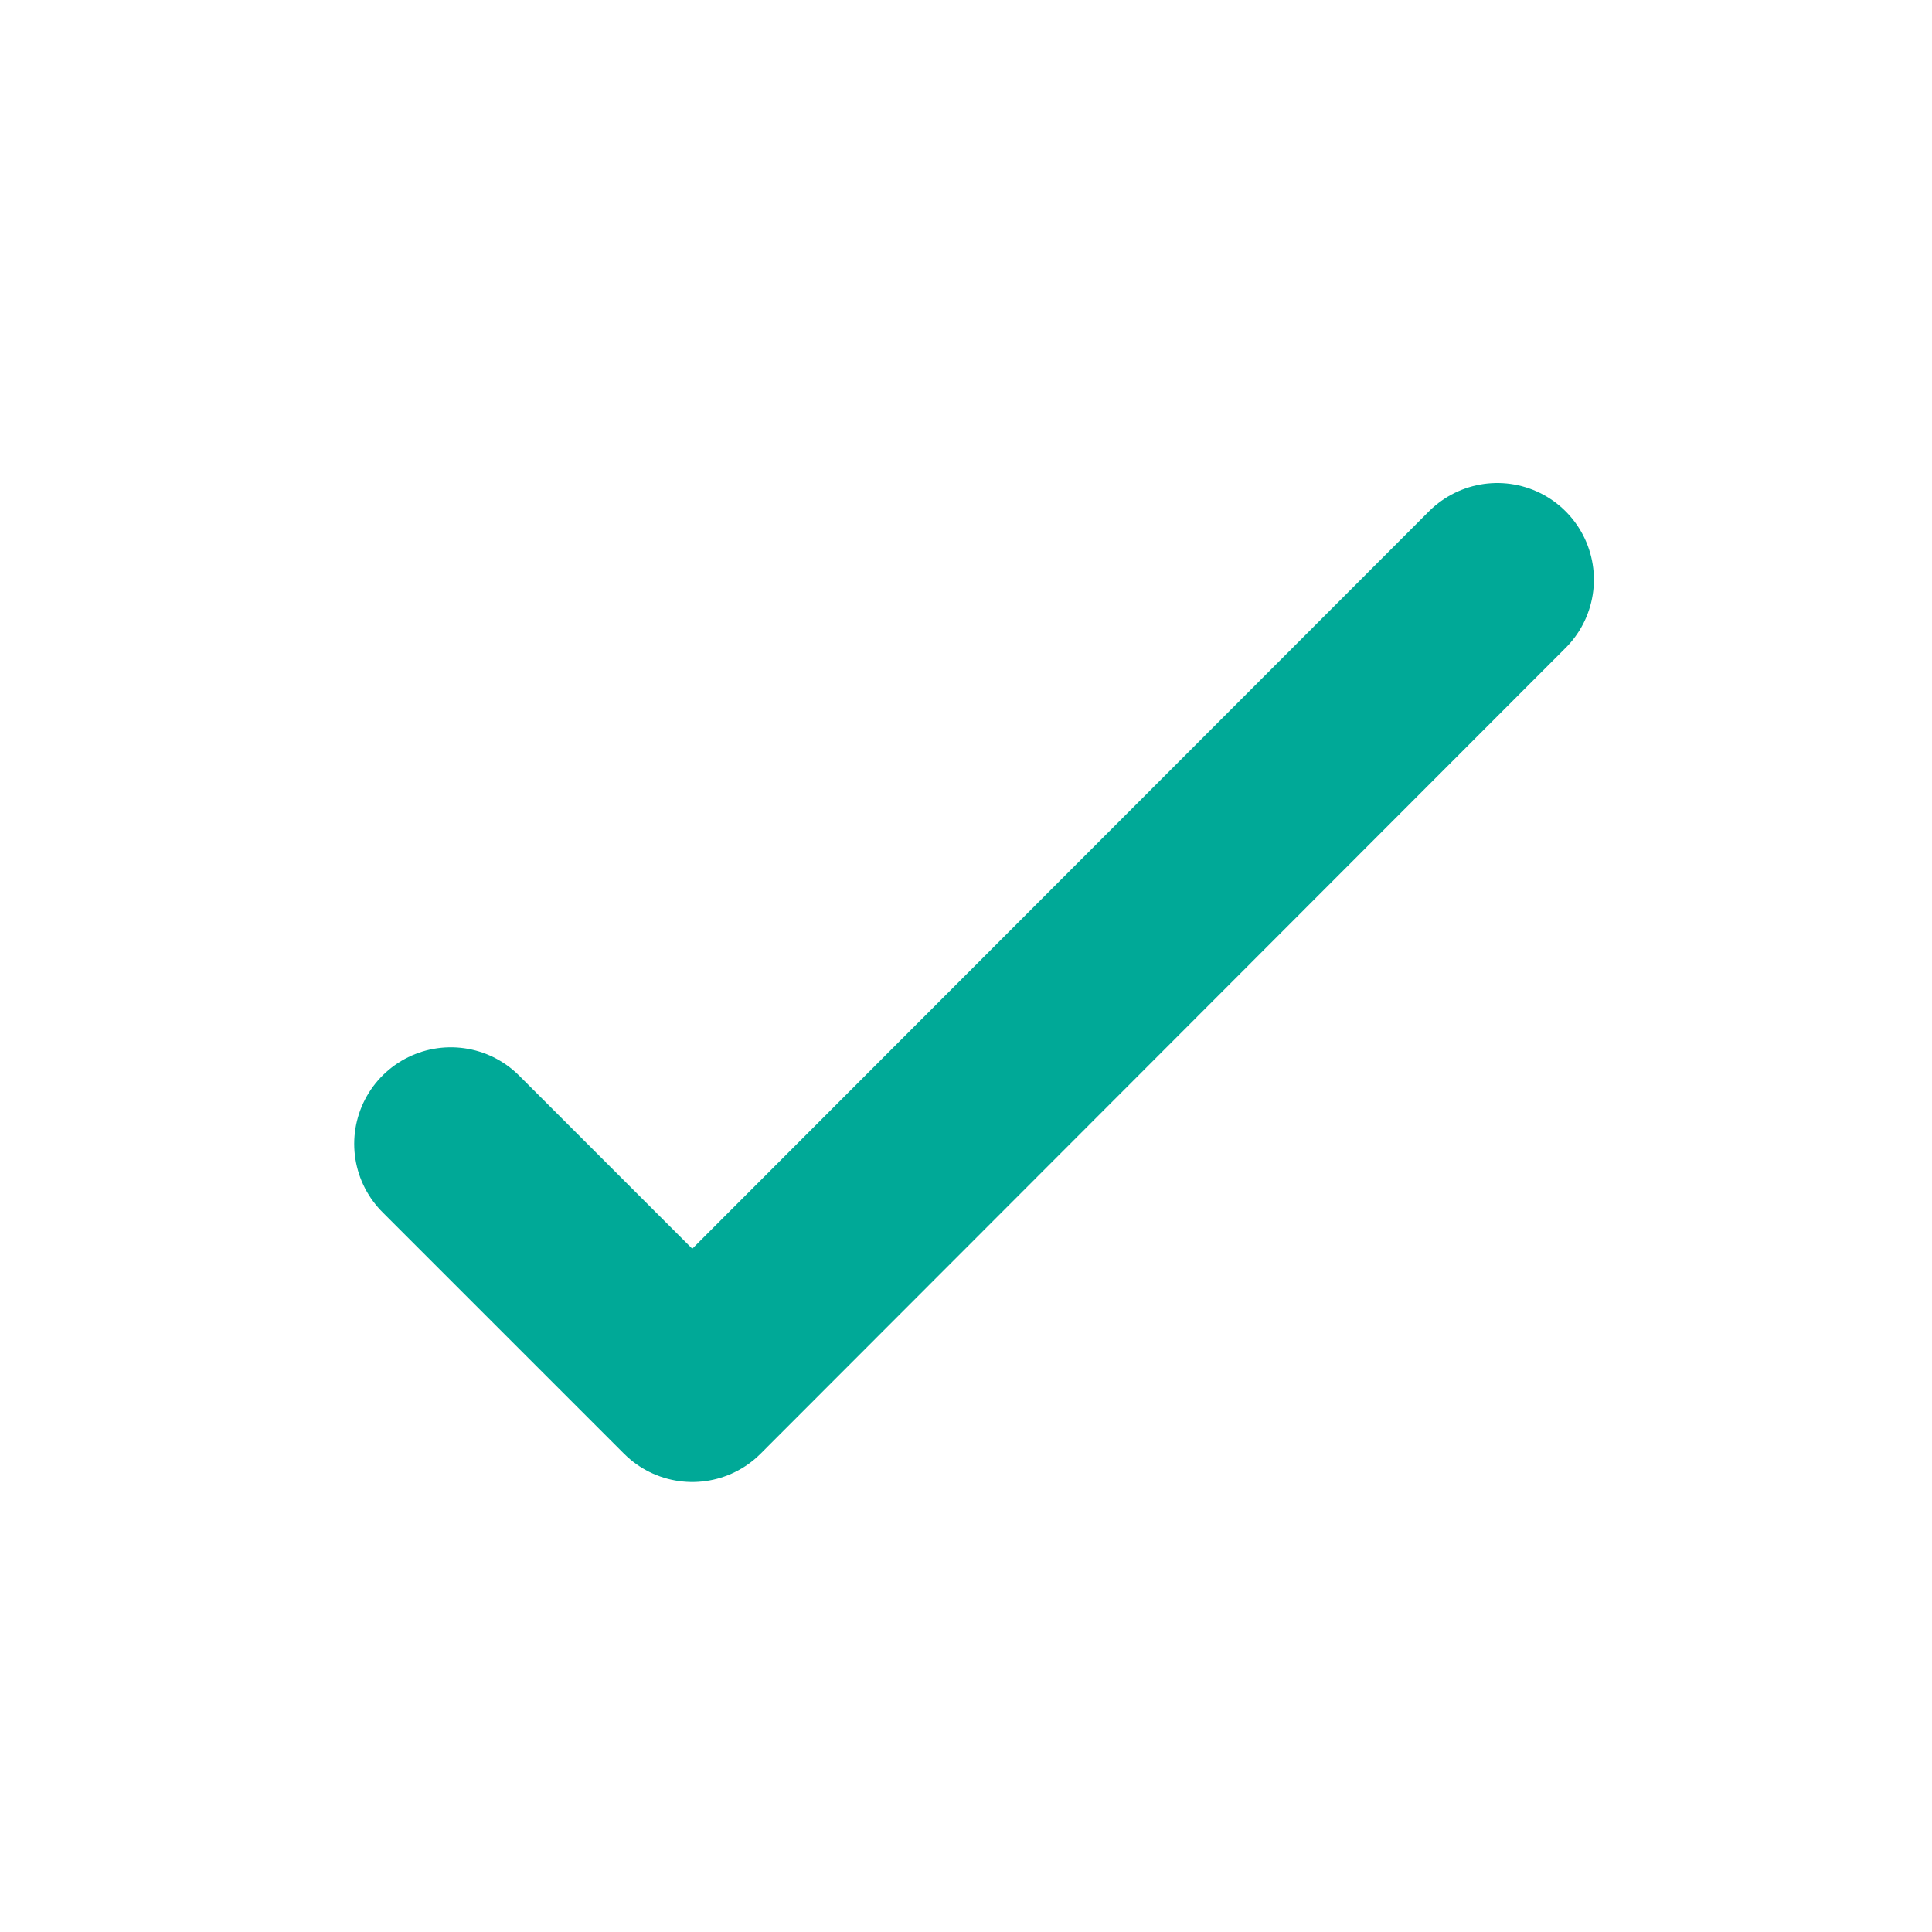 <svg width="30" height="30" viewBox="0 0 30 30" fill="none" xmlns="http://www.w3.org/2000/svg">
<path d="M23.25 9L10.75 21.512L7 17.762" stroke="#00A997" stroke-width="3" stroke-linecap="round" stroke-linejoin="round"/>
</svg>
